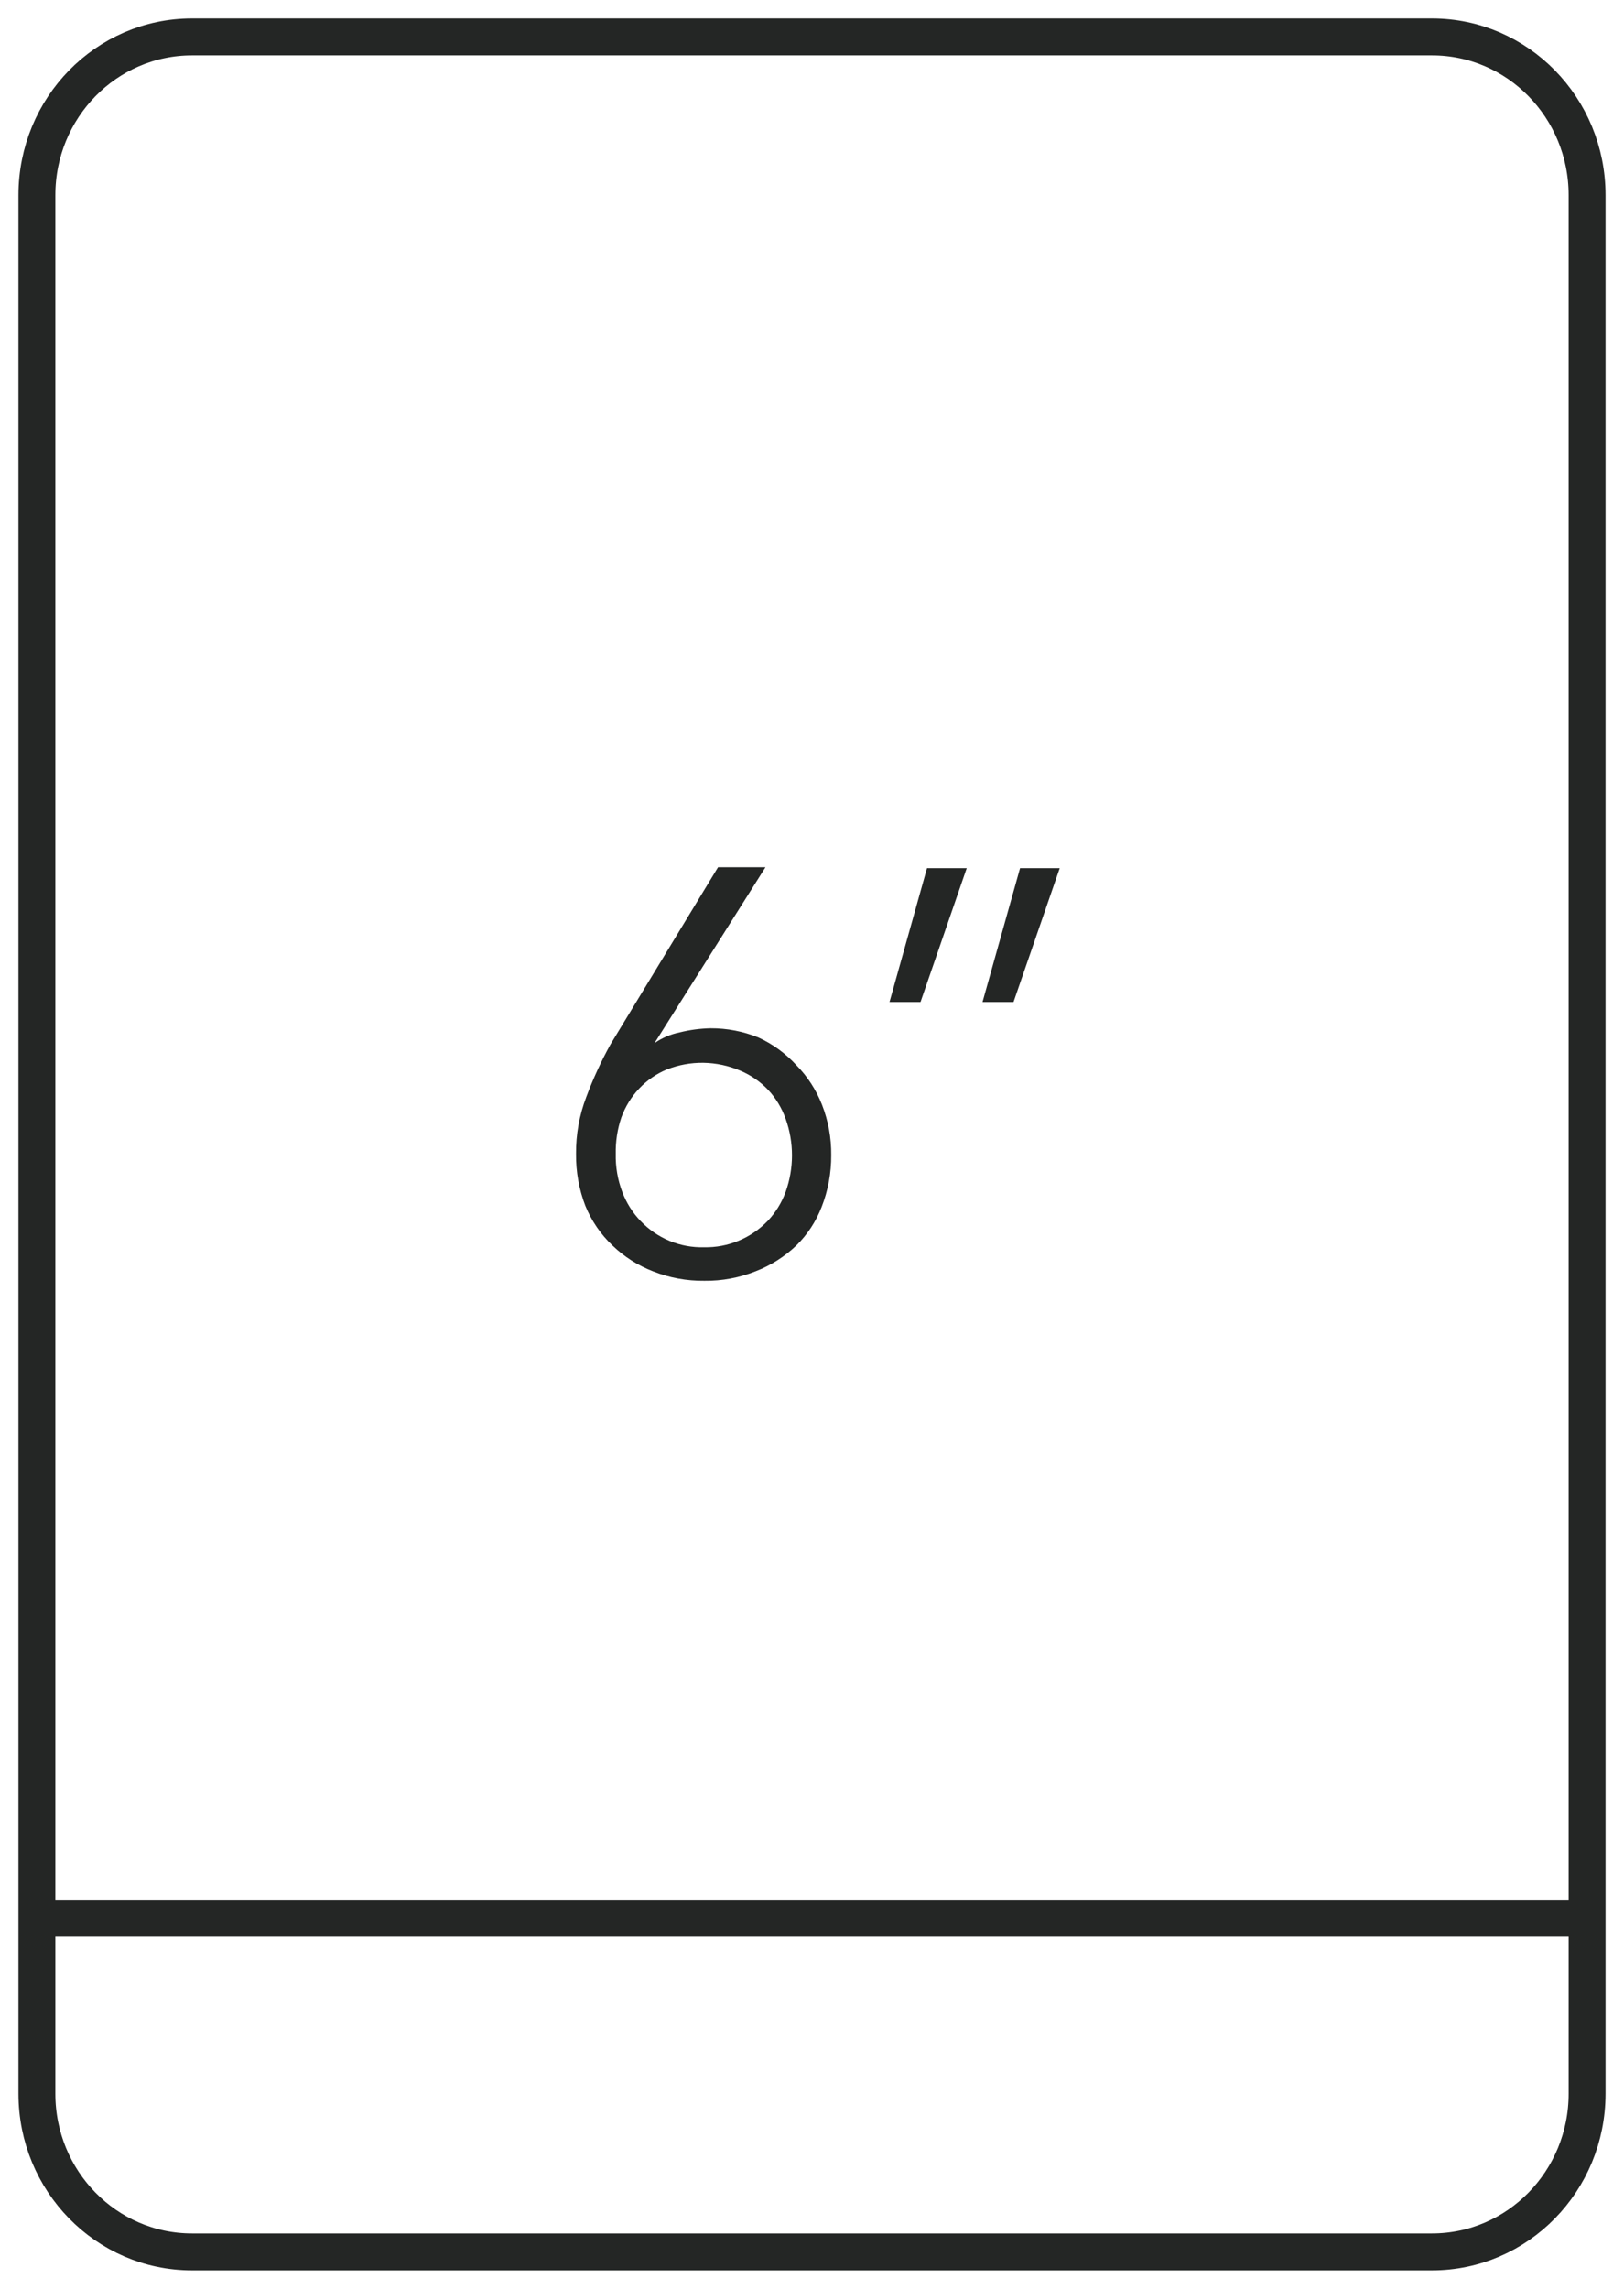 <svg width="44" height="62" viewBox="0 0 44 62" fill="none" xmlns="http://www.w3.org/2000/svg">
<path d="M38.8 1H5.2C2.88 1 1 2.919 1 5.286V56.714C1 59.081 2.88 61 5.2 61H38.8C41.12 61 43 59.081 43 56.714V5.286C43 2.919 41.12 1 38.8 1Z" stroke="#242625" stroke-miterlimit="10"/>
<path d="M43 51.966H1" stroke="#242625" stroke-miterlimit="10"/>
<path d="M17.733 28.257C17.938 28.114 18.169 28.015 18.413 27.966C18.688 27.897 18.97 27.86 19.253 27.854C19.696 27.852 20.135 27.937 20.547 28.103C20.937 28.281 21.289 28.538 21.58 28.857C21.878 29.16 22.112 29.522 22.269 29.92C22.44 30.356 22.526 30.822 22.521 31.291C22.524 31.773 22.435 32.25 22.26 32.697C22.108 33.088 21.876 33.442 21.58 33.734C21.259 34.04 20.882 34.279 20.471 34.437C20.029 34.613 19.559 34.7 19.085 34.694C18.608 34.7 18.135 34.613 17.691 34.437C17.282 34.279 16.908 34.041 16.59 33.734C16.274 33.434 16.025 33.069 15.859 32.663C15.687 32.215 15.602 31.738 15.607 31.257C15.602 30.73 15.697 30.206 15.885 29.714C16.068 29.224 16.287 28.748 16.54 28.291L19.455 23.491H20.74L17.733 28.257ZM16.683 31.257C16.675 31.608 16.735 31.958 16.859 32.286C16.97 32.58 17.138 32.849 17.355 33.074C17.578 33.308 17.846 33.492 18.142 33.614C18.439 33.737 18.757 33.795 19.077 33.786C19.396 33.793 19.713 33.733 20.009 33.611C20.305 33.489 20.574 33.306 20.799 33.074C21.012 32.849 21.178 32.58 21.286 32.286C21.515 31.646 21.515 30.945 21.286 30.306C21.183 30.016 21.023 29.75 20.815 29.526C20.601 29.301 20.344 29.123 20.059 29.003C19.743 28.867 19.403 28.795 19.06 28.789C18.721 28.784 18.385 28.845 18.069 28.969C17.785 29.086 17.529 29.263 17.317 29.487C17.104 29.712 16.94 29.979 16.834 30.271C16.727 30.588 16.676 30.922 16.683 31.257V31.257Z" fill="#242625"/>
<path d="M24.94 27.143H24.1L25.116 23.517H26.192L24.94 27.143ZM27.46 27.143H26.62L27.637 23.517H28.712L27.46 27.143Z" fill="#242625"/>
</svg>

